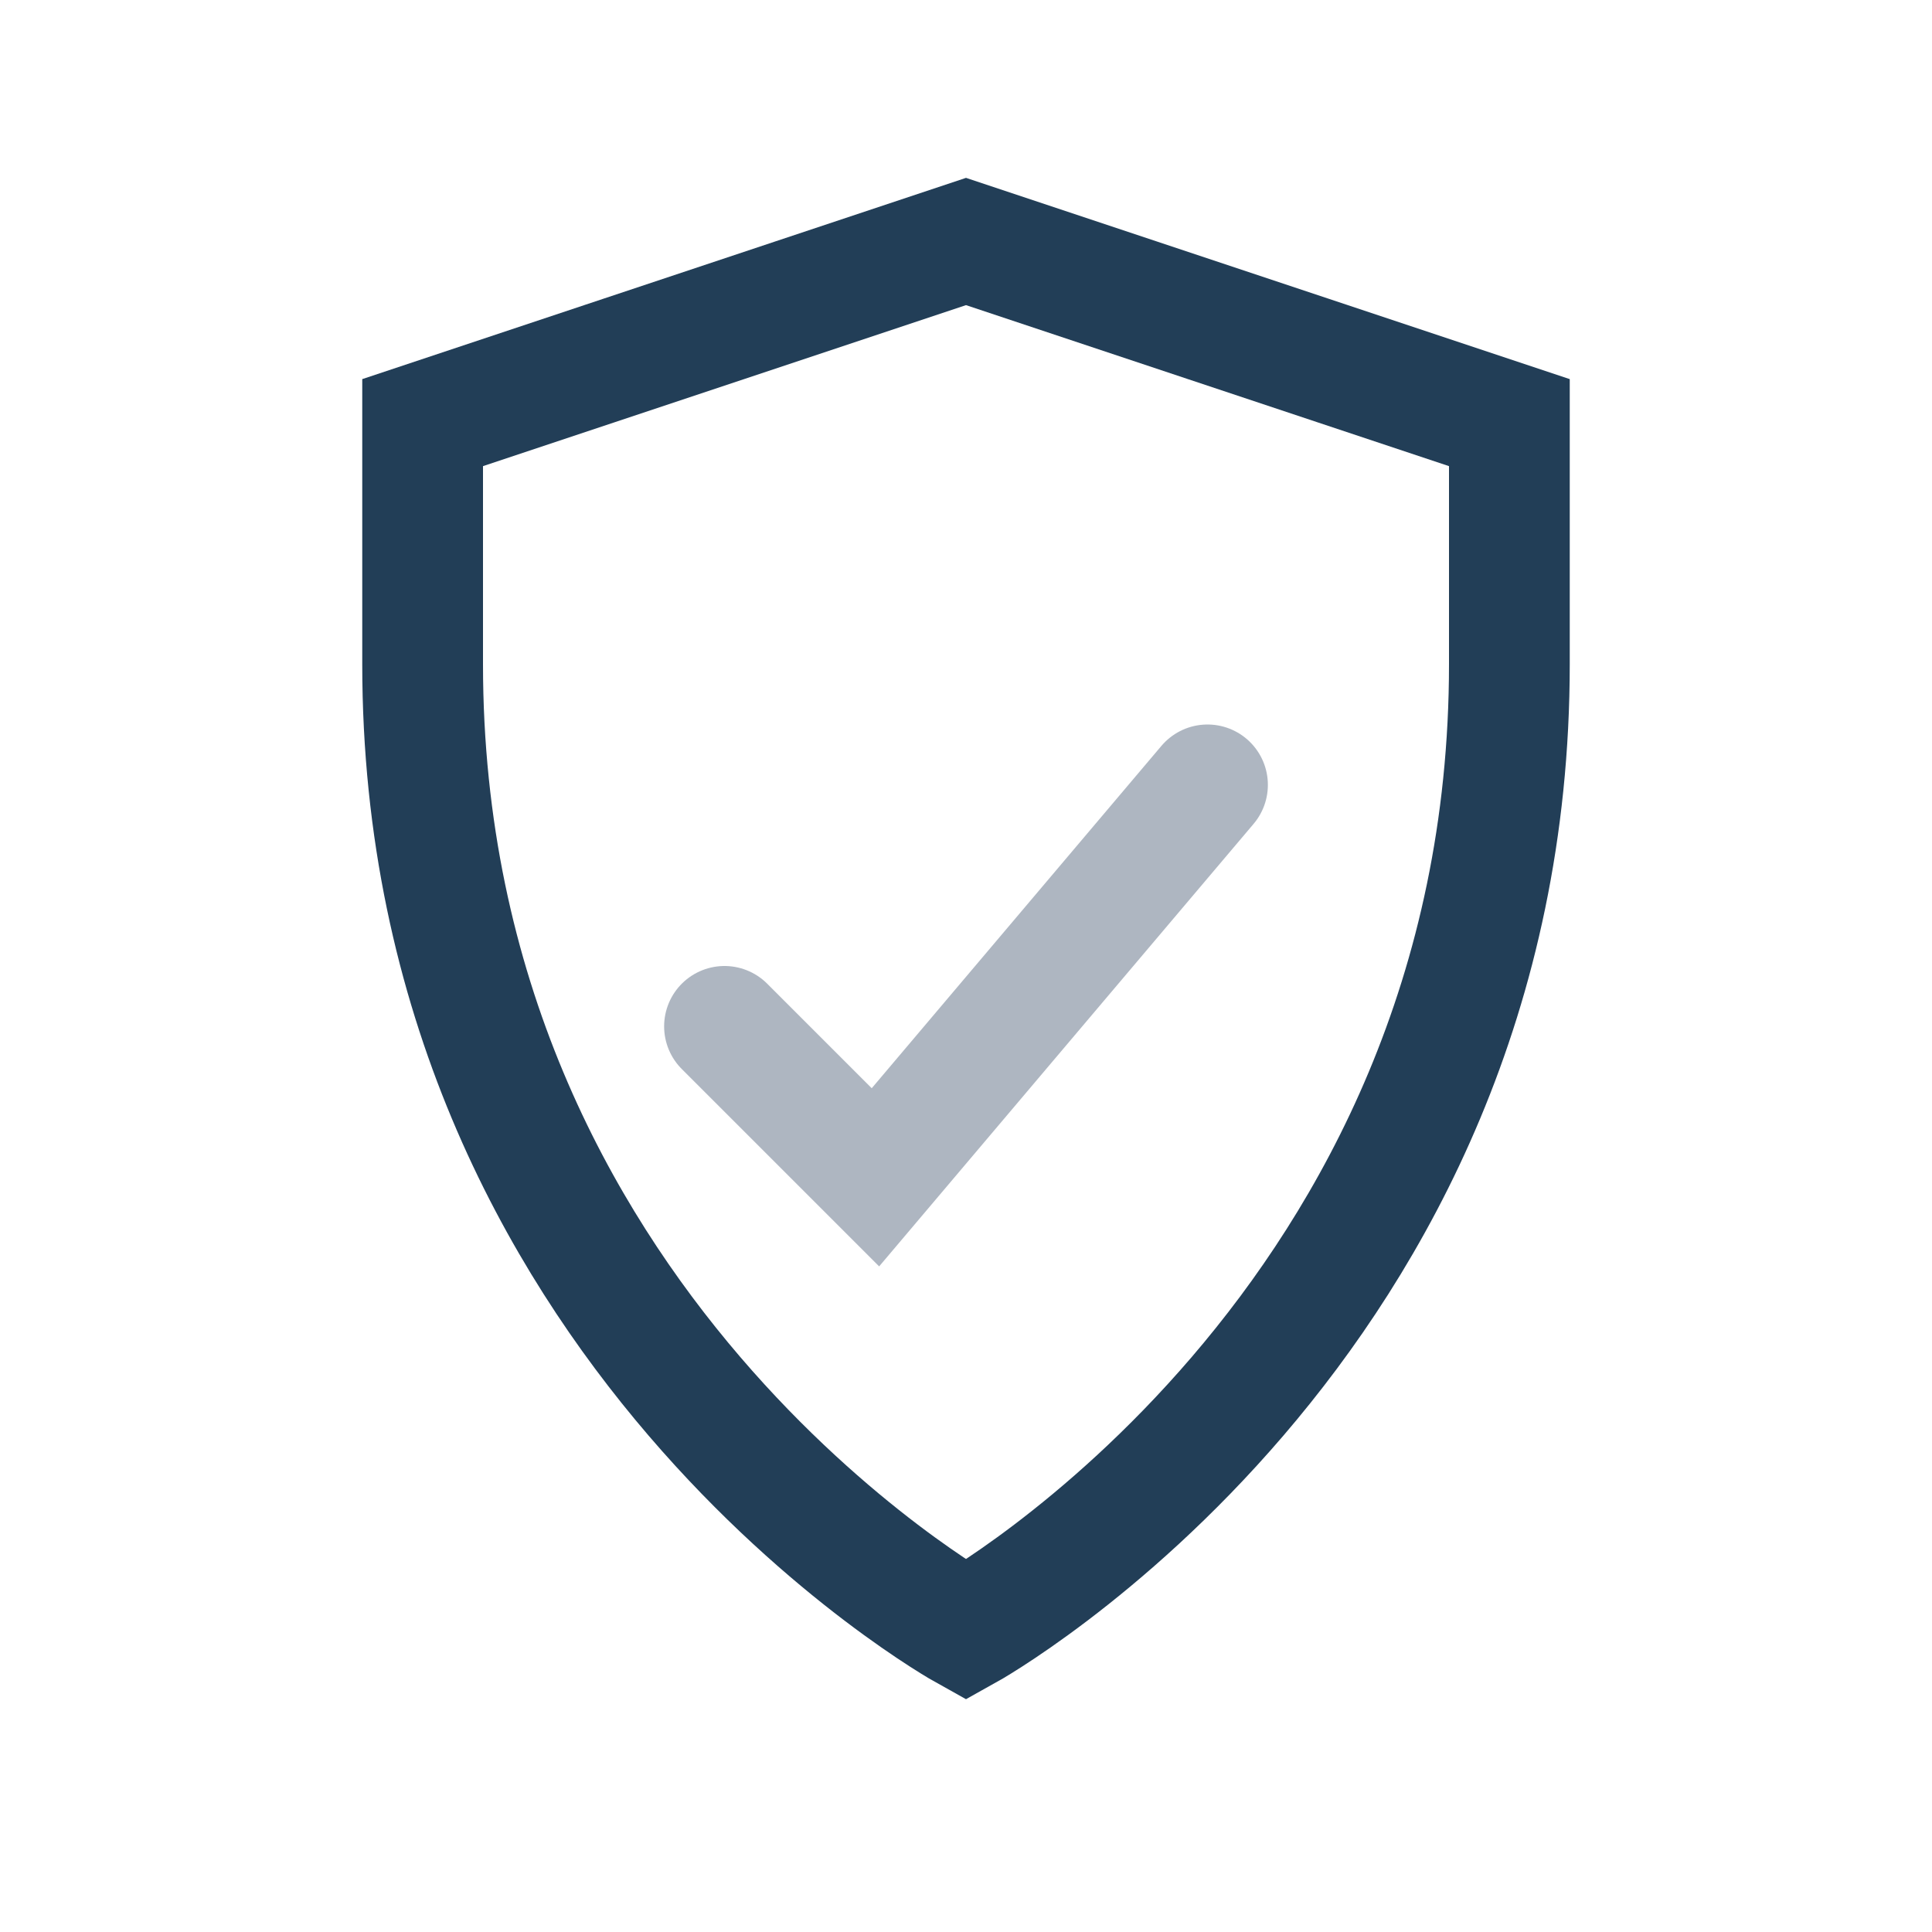<?xml version="1.0" encoding="UTF-8"?>
<svg xmlns="http://www.w3.org/2000/svg" width="32" height="32" viewBox="0 0 32 32"><path d="M16 27s-9-5-9-16V7l9-3 9 3v4c0 11-9 16-9 16z" fill="none" stroke="#223E57" stroke-width="2"/><path d="M12 17l2.5 2.5L20 13" stroke="#AEB6C1" stroke-width="2" fill="none" stroke-linecap="round"/></svg>